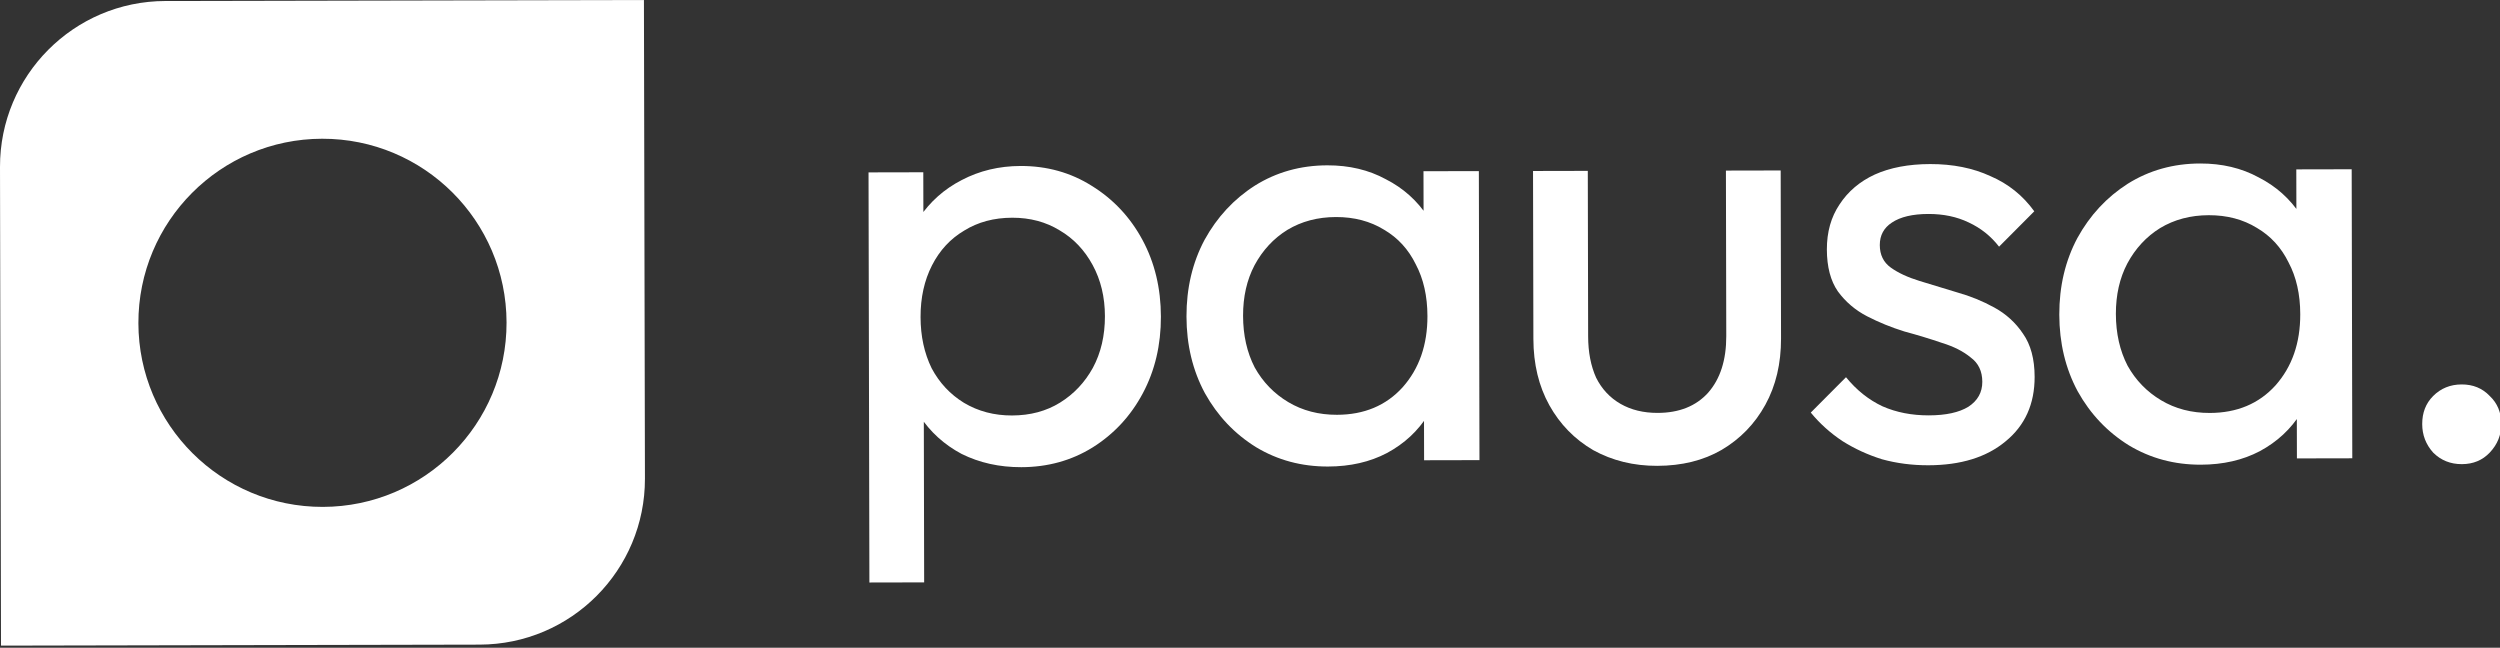 <svg width="907" height="235" viewBox="250 250 907 235" fill="none" xmlns="http://www.w3.org/2000/svg">
<rect x="250" y="250" width="907" height="235" fill="#333333" stroke="none"/>
<path fill-rule="evenodd" clip-rule="evenodd" d="M309.979 250.366C276.784 250.436 249.93 277.403 250 310.598L250.366 484.236L424.004 483.87C457.199 483.8 484.053 456.833 483.983 423.638L483.617 250L309.979 250.366ZM367.133 433.902C404.016 433.824 433.853 403.861 433.776 366.977C433.698 330.094 403.735 300.256 366.851 300.334C329.968 300.412 300.13 330.375 300.208 367.259C300.286 404.142 330.249 433.979 367.133 433.902Z" fill="white"/>
<path d="M1143.16 418.392C1139.04 418.401 1135.57 417.01 1132.77 414.219C1130.12 411.282 1128.78 407.826 1128.78 403.852C1128.77 399.731 1130.08 396.344 1132.73 393.689C1135.52 390.887 1138.97 389.481 1143.1 389.473C1147.22 389.464 1150.6 390.855 1153.26 393.646C1156.06 396.289 1157.47 399.671 1157.47 403.792C1157.48 407.765 1156.09 411.227 1153.3 414.176C1150.66 416.978 1147.28 418.383 1143.16 418.392Z" fill="white"/>
<path d="M1048.44 418.591C1038.88 418.612 1030.19 416.275 1022.38 411.582C1014.57 406.742 1008.37 400.206 1003.79 391.974C999.362 383.741 997.135 374.474 997.113 364.172C997.092 353.87 999.28 344.594 1003.68 336.343C1008.22 328.092 1014.32 321.53 1021.96 316.657C1029.75 311.784 1038.5 309.337 1048.21 309.316C1056.16 309.3 1063.23 310.977 1069.42 314.349C1075.75 317.574 1080.84 322.125 1084.68 328.004C1088.52 333.736 1090.67 340.428 1091.12 348.08L1091.19 379.648C1090.76 387.155 1088.64 393.855 1084.83 399.75C1081.16 405.645 1076.17 410.291 1069.85 413.69C1063.67 416.94 1056.54 418.574 1048.44 418.591ZM1051.72 399.82C1061.58 399.799 1069.52 396.471 1075.54 389.836C1081.56 383.053 1084.56 374.437 1084.53 363.988C1084.52 356.777 1083.11 350.525 1080.3 345.232C1077.64 339.793 1073.8 335.606 1068.79 332.673C1063.78 329.593 1057.97 328.06 1051.34 328.074C1044.72 328.088 1038.84 329.646 1033.69 332.747C1028.7 335.849 1024.73 340.125 1021.8 345.576C1019.01 350.881 1017.63 356.991 1017.64 363.908C1017.66 370.972 1019.07 377.224 1021.88 382.664C1024.83 387.956 1028.89 392.142 1034.05 395.221C1039.2 398.301 1045.09 399.834 1051.72 399.82ZM1083.32 416.31L1083.26 388.053L1086.96 362.438L1083.15 337.058L1083.1 311.451L1103.19 311.408L1103.41 416.268L1083.32 416.31Z" fill="white"/>
<path d="M949.598 418.8C943.711 418.812 938.117 418.088 932.816 416.627C927.661 415.019 922.874 412.822 918.453 410.035C914.031 407.101 910.198 403.65 906.951 399.683L919.728 386.852C923.565 391.554 927.987 395.077 932.996 397.421C938.005 399.618 943.6 400.71 949.781 400.697C955.962 400.684 960.743 399.644 964.123 397.576C967.504 395.361 969.19 392.341 969.182 388.514C969.174 384.688 967.769 381.747 964.969 379.693C962.315 377.491 958.853 375.732 954.582 374.417C950.311 372.954 945.746 371.565 940.886 370.251C936.174 368.789 931.681 366.959 927.408 364.76C923.136 362.562 919.597 359.552 916.793 355.732C914.136 351.911 912.801 346.836 912.787 340.508C912.774 334.179 914.308 328.731 917.389 324.162C920.469 319.446 924.73 315.831 930.17 313.318C935.757 310.804 942.451 309.539 950.251 309.523C958.493 309.505 965.781 310.962 972.115 313.892C978.597 316.674 983.904 320.931 988.037 326.662L975.26 339.493C972.308 335.673 968.623 332.737 964.203 330.686C959.931 328.635 955.072 327.615 949.627 327.626C943.887 327.638 939.474 328.678 936.388 330.745C933.448 332.664 931.983 335.39 931.99 338.922C931.997 342.454 933.328 345.174 935.981 347.082C938.634 348.989 942.096 350.601 946.367 351.916C950.785 353.232 955.35 354.62 960.062 356.082C964.775 357.397 969.267 359.227 973.54 361.573C977.813 363.918 981.278 367.075 983.936 371.043C986.74 375.011 988.15 380.233 988.163 386.708C988.184 396.569 984.668 404.376 977.616 410.131C970.711 415.885 961.372 418.775 949.598 418.8Z" fill="white"/>
<path d="M851.223 419.007C842.687 419.025 834.956 417.128 828.031 413.316C821.253 409.356 815.943 403.922 812.102 397.013C808.261 390.104 806.331 382.087 806.312 372.963L806.184 312.034L826.052 311.992L826.178 372.038C826.19 377.778 827.157 382.779 829.08 387.043C831.149 391.16 834.099 394.318 837.93 396.517C841.761 398.717 846.252 399.811 851.403 399.8C859.203 399.784 865.306 397.343 869.711 392.477C874.115 387.464 876.309 380.615 876.29 371.932L876.164 311.886L896.032 311.844L896.16 372.774C896.18 381.898 894.283 389.923 890.471 396.848C886.659 403.773 881.373 409.23 874.611 413.218C867.996 417.058 860.2 418.988 851.223 419.007Z" fill="white"/>
<path d="M731.786 419.258C722.22 419.279 713.532 416.942 705.722 412.249C697.912 407.409 691.717 400.873 687.137 392.641C682.704 384.408 680.477 375.141 680.456 364.839C680.434 354.537 682.622 345.261 687.02 337.01C691.565 328.759 697.659 322.197 705.301 317.324C713.091 312.451 721.843 310.004 731.556 309.983C739.503 309.967 746.571 311.644 752.76 315.016C759.095 318.241 764.182 322.792 768.021 328.671C771.859 334.403 774.007 341.095 774.465 348.747L774.531 380.315C774.106 387.822 771.986 394.522 768.172 400.417C764.505 406.312 759.511 410.958 753.19 414.357C747.015 417.607 739.881 419.241 731.786 419.258ZM735.058 400.487C744.919 400.466 752.859 397.138 758.879 390.503C764.899 383.72 767.898 375.104 767.876 364.655C767.86 357.444 766.449 351.192 763.642 345.899C760.981 340.46 757.146 336.273 752.136 333.34C747.125 330.26 741.309 328.727 734.686 328.741C728.063 328.755 722.18 330.313 717.035 333.414C712.038 336.516 708.073 340.792 705.141 346.243C702.356 351.548 700.971 357.658 700.986 364.575C701.001 371.639 702.412 377.891 705.22 383.331C708.174 388.623 712.23 392.809 717.388 395.888C722.545 398.968 728.435 400.501 735.058 400.487ZM766.661 416.977L766.602 388.72L770.301 363.105L766.494 337.725L766.44 312.118L786.529 312.075L786.75 416.935L766.661 416.977Z" fill="white"/>
<path d="M620.517 419.493C612.57 419.509 605.355 417.906 598.873 414.682C592.537 411.31 587.45 406.685 583.611 400.806C579.773 394.927 577.624 388.235 577.167 380.731L577.101 349.162C577.526 341.508 579.646 334.808 583.46 329.06C587.422 323.165 592.563 318.591 598.885 315.34C605.353 311.942 612.487 310.234 620.287 310.218C629.853 310.198 638.468 312.608 646.131 317.448C653.942 322.289 660.063 328.825 664.496 337.057C668.928 345.289 671.155 354.557 671.177 364.859C671.199 375.161 669.011 384.437 664.613 392.688C660.215 400.939 654.121 407.501 646.331 412.374C638.688 417.1 630.084 419.473 620.517 419.493ZM617.167 400.735C623.789 400.721 629.599 399.164 634.597 396.063C639.594 392.962 643.559 388.759 646.491 383.454C649.423 378.003 650.882 371.745 650.867 364.681C650.852 357.764 649.367 351.586 646.412 346.146C643.458 340.707 639.475 336.521 634.465 333.588C629.455 330.508 623.712 328.975 617.236 328.989C610.613 329.003 604.803 330.56 599.806 333.661C594.808 336.615 590.917 340.818 588.132 346.269C585.348 351.72 583.963 357.978 583.978 365.042C583.992 371.959 585.33 378.138 587.99 383.578C590.798 388.87 594.707 393.056 599.717 396.136C604.874 399.216 610.691 400.749 617.167 400.735ZM565.416 461.332L565.103 312.542L584.971 312.5L585.029 340.094L581.329 365.489L585.136 391.089L585.284 461.29L565.416 461.332Z" fill="white"/>
</svg>
